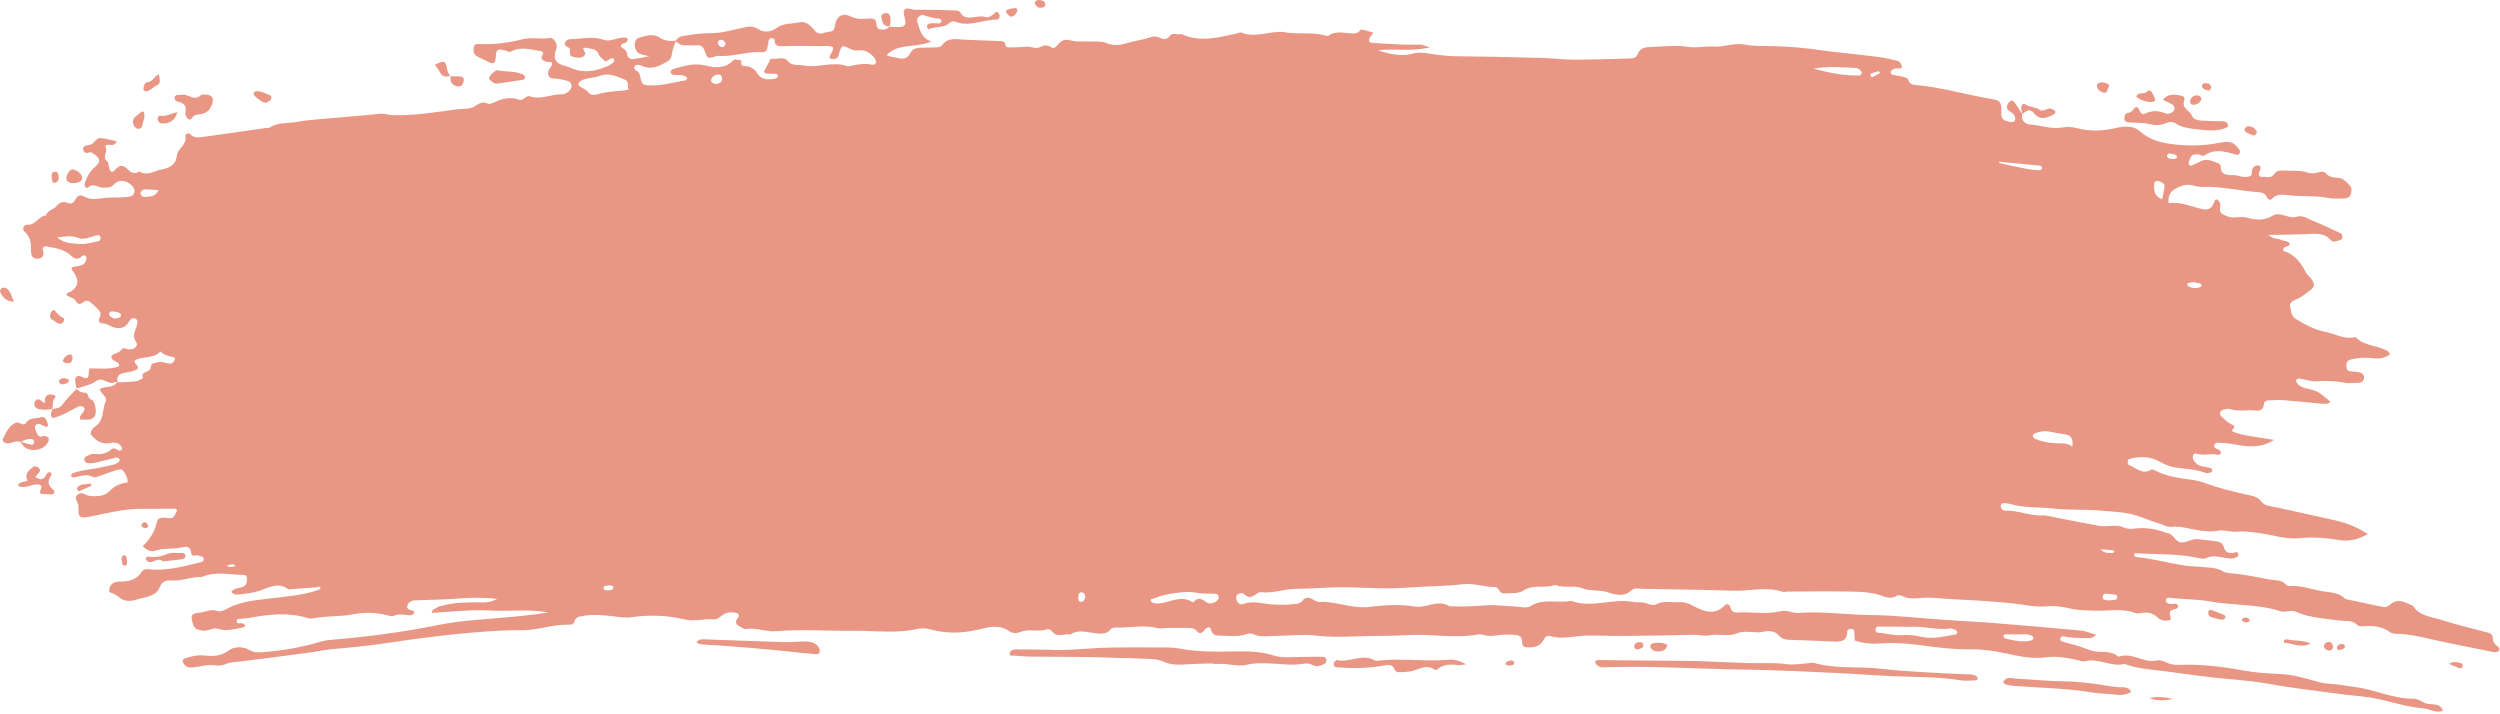 <?xml version="1.0" encoding="UTF-8" standalone="no"?><svg xmlns="http://www.w3.org/2000/svg" xmlns:xlink="http://www.w3.org/1999/xlink" fill="#e99685" height="142.8" preserveAspectRatio="xMidYMid meet" version="1" viewBox="-0.0 -0.0 500.1 142.8" width="500.1" zoomAndPan="magnify"><g><g id="change1_1"><path d="M178.03,5.33s-.05,.04-.08,.07c0,0,0,0,0,0l.08-.07Z"/><path d="M499.75,129.39c-.56-.42-1.08-.79-1.07-1.6,.01-.62-.28-1.06-.93-1.23-3.16-.84-6.36-1.57-9.46-2.58-1.97-.64-4.31-.71-5.59-2.79-1.43-.57-2.82-1.62-4.4-.38-.45,.35-.93,.74-1.52,.62-2.55-.51-5.09-1.07-7.63-1.61-1.26-1.36-3-1.27-4.63-1.56-2.11-.37-4.14-1.15-6.33-1.03-.31,.02-.74-.1-.94-.32-.88-.97-2.06-.78-3.16-.97-2.67-.46-5.32-1.12-8.04-1.27-.44-.02-.92-.12-1.29-.34-1.43-.89-3.05-.77-4.61-.94-.9-.1-1.81-.08-2.71-.2-3.34-.45-6.58-1.41-9.94-1.74-.29-.03-.71-.1-.5-.79,3.99,.27,8.04,.05,12.05,.82,.77,.15,1.73,.44,2.34,.14,1.23-.61,2.32-.23,3.48-.06,.89,.13,1.8,.36,2.64-.15,.15-.09,.28-.37,.26-.55-.02-.16-.29-.46-.38-.43-1.23,.36-2.22,.34-2.62-1.18-.16-.59-.73-.86-1.31-.95-1.23-.18-2.47-.27-3.7-.44-1.18-.17-2.15,.64-3.3,.65-1.35,0-1.57-1.6-2.73-1.84-.22-.05-.45-.09-.66-.17-1.93-.72-3.92-1.02-5.97-.77-.8,.1-1.57,.12-2.33-.24-.85-.41-1.76-.32-2.67-.27-.79,.05-1.59,.07-2.36-.06-2.56-.45-5.1-.97-7.65-1.46-1.22-.23-2.46-.63-3.68-.59-2.52,.09-4.85-1.1-7.36-.95-.19,.01-.43-.16-.58-.32-.14-.15-.26-.38-.26-.58,0-.37,.22-.64,.63-.61,.45,.03,.91,.05,1.34,.18,2.74,.8,5.58,.58,8.37,.88,3.36,.37,6.79,.15,10.16,.47,2.22,.21,4.46,.25,6.67,.95,1.5,.47,2.93,1.13,4.45,1.56,.87,.25,1.67,.81,2.6,.7,1.51-.19,2.92,.25,4.36,.51,1.57,.28,3.17,.56,4.72,.28,1.4-.26,2.71,.31,4,.18,1.51-.15,2.91,.09,4.37,.27,2.69,.33,5.3,1.31,8.05,1.03,2.7-.28,5.36-.07,8.02,.38,1.96,.33,3.79-.14,5.72-1.19-2.26-1.5-4.48-2.29-6.8-2.82-3.87-.87-7.74-1.72-11.61-2.56-1-.22-2.25-.26-2.81-1.04-.87-1.22-2.13-1.27-3.28-1.53-2.65-.61-5.29-1.24-7.84-2.19-.95-.35-1.96-.6-2.96-.74-2.57-.34-5.12-.67-7.44-1.95-.17-.09-.47-.16-.61-.07-1.75,1.11-2.97-.37-4.38-.89-.34-.13-.37-.5-.29-.86,.06-.27,.19-.37,.46-.43,2.05-.52,4.08-.47,5.92,.59,1.11,.63,2.27,1.07,3.49,1.22,1.91,.24,3.84,.29,5.66,1.02,.28,.11,.67,.01,1-.07,.16-.04,.39-.28,.38-.4-.02-.18-.2-.45-.36-.5-.54-.16-1.1-.22-1.65-.33-.83-.16-1.44-.67-1.84-1.38-.13-.24-.06-.64,.04-.93,.05-.14,.41-.32,.54-.27,1.43,.55,2.93-.13,4.36,.26,.17,.05,.47-.09,.58-.24,.08-.12,0-.44-.11-.57-.35-.41-1.31-.39-1.2-1,.17-.89,1.07-.56,1.7-.55,.9,.01,1.78,.18,2.68,.34,2.49,.44,5.01,.7,7.62-.96-1.74-.27-3.17-.49-4.6-.72-.67-.11-1.34-.23-2-.39-.55-.13-1.09-.3-1.61-.52-.78-.32,1.02-.96-.19-1.42-.81-.31-1.47-1.02-2.15-1.62-.2-.18-.36-.63-.28-.85,.1-.25,.47-.48,.77-.56,.42-.11,.93-.21,1.32-.07,1.66,.55,3.35,.07,5.02,.27,.84,.1,1.59-.15,1.66-1.23,.03-.56,.45-.77,.93-.79,1.02-.05,2.04-.12,3.05-.05,2.26,.17,4.51,.44,6.77,.63,.87,.07,1.78,.35,2.6-.27-2.48-2.14-2.48-2.16-5.04-2.76-.71-.16-1.27-.47-1.69-1.02-.12-.16-.21-.46-.14-.62,.07-.15,.37-.3,.55-.28,1.22,.09,2.34,.66,3.64,.55,1.79-.14,3.58-.08,5.38,.26,.98,.19,2.03,.06,3.05,.02,.5-.02,.85-.4,.94-.85,.12-.66-.33-1.08-.9-1.22-.65-.16-1.35-.12-2.01-.24-.33-.06-.53-.32-.58-.71-.16-1.26,.17-1.53,1.54-1.78,1.36-.26,2.7-.22,4.05-.08,1.15,.12,2.18-.09,3.1-.81-.17-.25-.24-.49-.4-.59-2.01-1.24-4.67-.97-6.44-2.79-.06-.06-.23-.05-.33-.03-2.13,.48-3.95-.75-5.93-1.12-2.03-.38-3.91-1.4-5.71-2.51-1.1-.67-.96-1.76-1.2-2.66-.16-.61,.71-1.09,1.35-1.33,.87-.32,1.53-.93,2.26-1.46,1.34-.97,1.51-1.37,.69-2.53-.32-.46-.84-.8-1.09-1.29-.99-1.94-2.18-3.61-4.39-4.32-.25-.08-.24-.63,.15-.79,.41-.17,.89-.19,1.01-.74-.46-.59-1.23-.45-1.82-.75-.64-.31-1.51-.07-2.47-.96,2.91-.06,5.36-.07,7.8-.17,1.68-.07,3.34-.33,4.65,1.18,.52,.6,1.27,.17,1.91,0,.18-.05,.45-.29,.45-.43-.01-.3-.09-.78-.3-.88-1.93-.92-3.87-1.84-5.86-2.63-.97-.38-1.78-1.13-3.13-.67-.91,.31-2.14-.36-3.24-.51-.43-.06-.98-.05-1.32,.18-1.66,1.1-3.35,.99-5.18,.48-.84-.23-1.8-.1-2.7-.04-.73,.05-1.32-.22-1.94-.5-.57-.26-.92-.61-.84-1.28,.04-.34,.12-.7,.04-1.01-.08-.29-.3-.62-.55-.76-.44-.24-.54,.21-.65,.5q-.62,1.72-2.2,1.41c-2.29-.46-4.45-1.6-6.91-1.22-.16-1.29,.26-2.22,1.16-2.77,1.06-.65,2.28-1.13,3.53-.81,.78,.2,1.54,.34,2.33,.32,3.72-.1,7.35,.81,11.03,1.07,.76,.06,1.28,.26,1.6,.97,.21,.44,.64,.74,1.05,.3,.92-.98,2.1-.82,3.18-.68,2.7,.34,5.43,0,8.12,.56,.98,.21,2.03,.1,3.05,.09,.58,0,1.14-.18,1.37-.8,.25-.67,.25-1.38-.28-1.9-.63-.63-1.22-1.38-2.23-1.43-.92-.04-1.8-.11-2.46-.9-.31-.37-.79-.38-1.25-.24-.77,.24-1.59,.36-2.35,.11-1.55-.52-3.14-.33-4.71-.41-.83-.04-1.55-.05-2.08,.75-.44,.66-1.17,.61-1.85,.52-.41-.06-.98,.13-1.16-.4-.08-.26,.11-.63,.23-.93,.12-.32,.24-.68-.1-.87-.44-.24-.89-.05-1.23,.28-.15,.14-.22,.38-.27,.58-.11,.41,.14,.98-.4,1.18-.4,.15-.88,.21-1.31,.16-.67-.07-1.34-.38-2-.37-1.36,.03-2.55,0-2.57-1.82,0-.18-.21-.45-.39-.51-1.15-.4-2.28-1.09-3.56-.46-.6,.3-1.19,.62-1.81,.88-.16,.06-.48-.03-.58-.16-.1-.13-.05-.42,0-.61,.41-1.32,.67-1.52,1.88-1.47,.43,.02,.82,.52,1.28,.2,1.91-1.33,3.89-.81,5.87-.25,.44,.13,.91,.33,1.13-.2,.2-.47-.21-.84-.48-1.19-.6-.79-1.39-1.13-2.37-1.03-.56,.06-1.13,.14-1.68,.24-3.12,.59-6.21,.57-9.37,.14-2.35-.32-4.42-1.03-6.13-2.56-.88-.79-1.8-.88-2.79-.89-.78-.01-1.57,.19-2.34,.36-2.47,.53-4.92,.61-7.39-.06-.97-.27-2-.29-3.03-.12-2.15,.37-4.21-.47-6.34-.6-.96-.06-1.87-.78-1.6-2.09,.01,.01,.07,.07,.07,.07,0-.04-.02-.07-.03-.11,0,0-.02,.01-.03,.02-.53-.81-1.02-1.65-1.62-2.41-.36-.46-.86-.19-1.13,.19-.52,.73-.42,1.33,.49,1.85,.45,.25,.65,.51,.8,.94,.23,.67-.1,1.13-.79,1.03-1.54-.23-2.02-.54-1.94-2.11,.09-1.85-.24-2.21-1.95-2.49-5.11-.86-10.11-2.37-15.29-2.82-.79-.07-1.19-.33-1.41-1.13-.07-.27-.74-.43-1.16-.54-.65-.16-1.34-.21-1.99-.37-.15-.03-.34-.31-.34-.46,.01-.18,.21-.37,.34-.53,.07-.08,.18-.15,.28-.17,.22-.05,.44-.1,.66-.11,.4-.01,1.01,.25,.96-.43-.03-.38-.41-.95-.75-1.04-1.42-.37-2.87-.68-4.32-.86-3.93-.49-7.88-.83-11.8-1.39-2.8-.4-5.61-.62-8.43-.72-2.03-.08-4.11,.08-6.08-.31-2.19-.42-4.19,.54-6.33,.39-1.66-.12-3.38,.34-5.01,.07-2.62-.43-5.17-.05-7.76,.04-1.15,.04-1.95,.3-2.37,1.45-.28,.78-1.06,.81-1.72,.83-3.71,.11-7.42,.23-11.14,.23-2.02,0-4.05-.28-6.07-.34-5.65-.15-11.3-.29-16.96-.34-1.48-.01-2.92-.11-4.39-.32-1.56-.22-3.16-.63-4.72-.2-2.39,.66-4.58,.04-6.99-.66,3.4-.45,6.67,.32,10.42-.6-.96-.29-1.38-.51-1.8-.53-1.24-.05-2.49,.02-3.73-.03-2.03-.08-4.07-.21-6.1-.35-.57-.04-.68-.61-.28-1.18,.18-.25,.36-.5,.61-.84-.74-.22-1.38-.43-2.03-.59-.2-.05-.55-.02-.62,.1-.34,.55-.79,.62-1.41,.63-1.63,.02-3.34-.68-4.88,.45-.14,.1-.45,.02-.66-.04-2.77-.74-5.65-.15-8.44-.68-.43-.08-.89-.02-1.34,0-2.32,.15-4.62,1.08-6.97,.11-.26-.11-.65,.11-.97,.18-3.7,.8-7.41,1.83-11.13,.09-.75,.35-1.71-.53-2.39,.54-.4,.62-1.27,.53-1.88,.22-.78-.4-1.39-.27-2.19,0-1.05,.34-2.17,.5-3.26,.78-1.68,.43-3.4,1.12-5.27,.26-.87-.4-2-.24-3.02-.29-1.35-.07-2.77,.14-4.04-.21-1.24-.35-1.97,.02-2.63,.87-.39,.5-.8,.86-1.38,.45-.65-.46-1.46-.36-1.92-.09-1.05,.61-1.98-.06-2.96,.03-1.13,.1-2.26,.11-3.39,.14-.34,0-.72-.05-.78-.46-.16-.99-.94-.8-1.56-.83-2.48-.12-4.97-.16-7.45-.32-1.38-.09-2.69-.22-3.64,1.1-.36,.5-1,.49-1.56,.51-.91,.03-1.81,.02-2.72,.05-.82,.03-1.7,.23-2.06,.96-.65,1.32-1.54,1.41-2.79,1.05-.64-.18-1.34-.14-2.04-.53,2.36-2.46,5.83-1.38,8.97-2.71-2.24-.79-2.3-2.59-2.83-4.07-.21-.59,.68-1.44,1.26-1.23,1.07,.38,2.13,.67,3.27,.74,.13,0,.33,.32,.34,.49,0,.14-.22,.39-.37,.41-.77,.14-1.59-.26-2.32,.21-.14,.09-.26,.38-.23,.54,.03,.17,.33,.45,.4,.42,1.31-.6,2.94-.14,4.1-1.22,.37-.34,.75-.43,1.22-.24,2.84,1.1,5.54-.5,8.33-.44,.09,0,.2-.09,.28-.17,.26-.28,.26-.62,.11-.93-.14-.31-.41-.64-.75-.33-.61,.54-1.23,1.15-2.07,.9-.8-.24-1.5-.04-2.27,.05-.98,.12-2.06,.24-2.66-.95-.11-.22-.56-.39-.85-.4-2.36-.08-4.73-.16-7.09-.14-.67,0-1.27,.07-1.96-.14-1.19-.36-1.68,.15-1.33,1.38,.55,1.89,.28,2.34-1.95,2.21-.34-.02-.68-.03-1.01-.05-.47,.54-1.12,.6-1.75,.54-.94-.09-.78-.95-.95-1.55-.15-.55-.55-.65-1.03-.64-1.33,.02-2.64,.29-3.96-.38-1.69-.86-2.93-.12-3.21,1.77-.09,.63-.21,1.08-.87,1.22-.44,.09-.91,.11-1.33,.26-.86,.31-1.4,.13-2.01-.64-.68-.88-1.67-1.75-2.88-1.47-1.52,.35-3.19,.1-4.56,1.11-1.21,.89-2.57,.99-3.82,.19-1.1-.7-2.06-.4-3.2-.17-2.04,.42-4,1.07-6.19,1.04-1.85-.02-3.81,.29-5.7,.6-.6,.1-.95,.49-1.29,.92-1.14,.11-2.25,.02-3.24-.64-1.43-.94-2.84-.28-4.24,.07-.19,.05-.37,.26-.48,.44-.5,.81-.16,2.29,.69,2.69,.58,.28,1.26,.34,1.99,.53-1.08,.21-2.07,.44-3.08,.57-.57,.07-1.13-.08-1.33-.75-.1-.32-.1-.71-.29-.95-.27-.34-.96-.56-.98-.85-.03-.65,.83-.53,1.17-.92,.12-.14,.24-.41,.19-.55-.06-.15-.33-.29-.51-.29-.45,0-.92,.03-1.35,.14-.99,.27-2.01,.66-3,.31-1.9-.67-3.79-.31-5.69-.15-.75,.06-1.73-.16-2.03,.82-.21,.69,.8,.67,.98,1.17,.11,.29,0,.66,.06,.98,.03,.19,.16,.49,.3,.52,.76,.18,1.55,.46,2.31,.04,.31-.17,.5-.51,.37-.85-.17-.45-.84-1.14,.36-.88,.91,.19,2.06,.1,2.45,1.39,.12,.38,.63,.63,.91,.98,.42,.53,.76,.17,1.12-.06,.29-.18,.68-.44,.9-.13,.39,.52-.16,.78-.49,1.03-.26,.2-.56,.37-.87,.49-2.37,.95-4.68,1.44-7.21,.27-.88-.41-2.04-.45-2.74-1.16-.8-.8-.42-1.89-.1-2.87,.03-.1,.03-.22,.03-.34,0-.76-.75-1.73-1.43-1.61-1.79,.31-3.59-.2-5.39,.26-2.94,.74-5.95,1.12-9,.95-.62-.04-.78,.44-.81,.86-.05,.68,.04,1.34,.83,1.68,.82,.35,1.6,.81,2.42,1.18,.76,.34,1.12,.02,1.16-.97,.06-1.66,.34-1.89,1.96-1.43,.42,.12,.71,.41,1.22,.14,1.93-1.03,3.9-.31,5.85-.04,.45,.06,.55,.44,.35,.75-.62,1,.28,1.12,.81,1.39,.26,.13,.78-.1,.94,.07,.38,.41,.02,.77-.25,1.16-.73,1.06-.41,2.09,.71,2.11,1.05,.02,2.01,.23,2.97,.56,.68,.24,.83,1.12,.36,1.68-.46,.56-1.03,.93-1.74,.92-2.12-.02-4.16,1.15-6.35,.4-.77-.27-1.28,1-2.16,.68-1.87-.69-3.55-.16-5.23,.65-.29,.14-.72,.27-.98,.15-1.05-.47-1.69-.14-2.63,.51-.9,.62-2.36,.45-3.58,.62-4.25,.57-8.48,1.26-12.8,1.17-.91-.02-1.71-.38-2.65-.28-3.59,.39-7.19,.64-10.79,.97-1.92,.18-3.85,.3-5.73,.65-1.83,.34-3.8,.02-5.47,1.13-.17,.11-.44,.05-.67,.08-4.25,.6-8.5,1.19-12.75,1.81-.93,.14-1.74,.2-2.5-.56-.32-.32-1.06-.04-.96,.45,.34,1.74-1.59,2.38-1.73,3.9-.16,1.75-1.47,2.44-3.01,2.7-1.47,.25-2.87,1.41-4.45,.41-.93,.57-1.62,.34-2.36-.45-.76-.8-1.57-1.01-2.49,.11-.64,.78-1.11,.44-1.27-.75-.04-.31-.09-.75-.29-.9-1.23-.87,.31-2.12-.46-3.01,.48-.74,1.3-.01,1.85-.42,.17-.12,.27-.33,.51-.62-1.14-.23-2.21-.56-3.29-.64-.87-.07-1.16,1.02-1.91,1.29-.21,.08-.44,.1-.66,.14-.46,.09-.97,.25-.9,.79,.09,.69,.6,.89,1.25,.66,.39-.14,.63,.11,.9,.29,1.33,.88,1.44,1.57,.25,2.58-1.08,.91-1.67,2.06-2.09,3.35-.15,.45,.38,1.08,.64,.82,1.09-1.09,2.12,.08,3.18,0,.75-.06,1.31,.11,2.02-.65,1.18-1.26,3.06-.75,3.98,.75,.36,.6,.05,1.47-.63,1.64-.43,.11-.89,.16-1.33,.18-1.58,.07-3.19-.03-4.74,.23-1.18,.2-2.24,.19-3.25-.39-.78-.45-1.32-.15-1.67,.52-.36,.69-.76,1.12-1.58,.78-.84-.35-1.6-.16-2.14,.52-.64,.8-1.88,.89-2.23,1.98-1.47,.1-2.02,1.94-3.67,1.85-.84-.04-1.17,.86-.57,1.41,.92,.85,1.24,1.84,1.24,3.02,0,.45-.01,.91,.06,1.35,.1,.61,.45,1,1.14,1.01,.82,.02,1.27-.33,1.32-1.13,.03-.41-.43-.87,.06-1.23,.42-.32,.85,.02,1.28,.07,1.6,.19,3.09,.66,4.29,1.79,.7,.66,1.35,.69,2.07,0,.28-.27,.72-.15,.85,.15,.11,.25,0,.65-.14,.93-.41,.85-1.23,.84-2.03,.97-.91,.15-.95,.36-.45,1.04,1.22,1.66,1.12,2.84-.35,3.92-.33,.24-.87,.2-1.01,.73,.58,.53,1.49,.54,1.93,1.28,.81,1.37,1.52-.32,2.29-.09,.21,.07,.44,.15,.6,.29,.59,.52,1.19,1.04,1.72,1.63,.3,.33,.42,.8,.17,1.26-.42,.8-.22,1.33,.71,1.37,.73,.03,1.25,.47,1.88,.69,1.28,.44,2.44,.31,3.19-1.04,.15-.27,.41-.49,.66-.68,.29-.22,1.06,.17,1.05,.52-.01,.34-.01,.69-.12,1.01-.36,1.07-.97,1.96-.1,3.24,.53,.78-.59,1.66-1.71,1.39-.43-.1-.93-.4-1.23,.06-.42,.64-1.11,.71-1.7,1.03-.54,.3-.45,.8,.25,1.23,.45,.27,1.11,.32,.93,1.1-1.93,.73-3.97,.38-5.92,.42-.05,.38-.1,.6-.11,.82-.06,1.09-.2,1.25-1.03,1.05-.21-.05-.4-.22-.61-.28-.67-.19-1.08,.06-1.08,.74,0,.54,.15,1.07,.25,1.61,.19,0,.38,0,.55-.06,1.12-.41,2.4-.61,3.31-1.3,1.42-1.07,2.45,.8,3.71,.22,.15-.07,.35-.06,.53-.06-.75,1.36-2.47,.65-3.46,1.46,.32,.92,1.58,1.53,1.21,2.36-.74,1.68-.26,3.87-2.14,5.09-.42,.27-.89,.73-.85,1.55,.97,1.2,2.15,2.1,3.96,1.72,.81-.17,1.6-.06,2.14,.67,.12,.16,.21,.43,.15,.58-.06,.15-.37,.32-.51,.28-.53-.14-1.1-.71-1.57-.29-1.09,.99-2.3,1.08-3.66,.94-.41-.04-.85,.28-1.27,.43-.35,.12-.57,.37-.54,.73,.05,.57,.53,.72,.98,.72,.56,0,1.13-.08,1.67-.21,1.21-.28,2.4-.62,3.6-.91,.33-.08,.7,0,.8,.37,.12,.42-.25,.58-.54,.74-.2,.11-.4,.24-.62,.29-1.65,.34-3.3,.74-4.97,.96-1.14,.14-2.22,.4-3.29,.79-.15,.06-.22,.34-.33,.51,.18,.11,.38,.33,.54,.3,1.31-.21,2.57-.82,3.94-.08,.3,.16,.87-.08,1.29-.22,.97-.32,1.91-.71,2.88-1.02,1.62-.53,1.71-.49,2.53,1.2,.14,.28,.14,.62,.24,1.08-1.41,.22-2.6,.63-3.6,1.72-1.04,1.13-2.67,1.15-4.12,1-.72-.08-1.4-.88-2.2-.34-1.16,.78,.1,1.6,.04,2.41-.03,.45,0,.91,.04,1.36,.05,.74,.57,.9,1.18,.87,.45-.02,.9-.09,1.34-.19,3.4-.72,6.78-1.57,10.3-1.52,2.14,.03,4.27-.02,6.41-.03,.1,0,.23,.04,.3,.11,.08,.07,.1,.2,.14,.31-.72,1.51-.73,1.59-2.09,1.42-.9-.11-1.77-.04-1.94,.84-.39,1.95-1.43,3.48-2.82,4.82,.79,.82,1.67,1.21,2.53,.9,1.65-.6,3.38-.23,5.04-.61,.98-.22,2.01-.47,2.15,1.18,.06,.74,.96,.23,1.45,.42,.4,.16,.99,.13,1.03,.68,.04,.56-.48,.62-.93,.73-3.37,.81-6.71,1.74-10.25,1.3-.38-.05-1.01,.17-1.19,.47-1.01,1.63-2.51,2.02-4.28,2.02-1.28,0-2.31,.42-2.27,2.06,.59,.29,1.3,.47,1.78,.91,1.15,1.04,2.37,1.06,3.73,.61,.64-.21,1.31-.3,1.96-.48,1.12-.32,2.21-.82,2.63-1.95,.46-1.23,1.37-1.47,2.41-1.38,2.07,.18,3.99-.82,6.04-.69,2.74-1.22,5.59-.41,8.4-.42,.58,0,.63,.5,.61,.98-.03,.59-.13,1.11-.75,1.39-.78,.34-1.8,.18-2.37,1.02,.47,.62,1.06,.59,1.58,.52,1.34-.18,2.72-.28,3.98-.7,1.95-.65,3.8-1.88,5.86-.33,1.81-.13,3.61-.27,5.42-.38,.34-.02,.82-.49,1.03,.33-3.08,1.22-6.35,1.42-9.57,1.82-3.02,.38-6.07,.55-8.86,1.96-.69,.35-1.45,.88-2.24,.61-1.3-.46-2.44,.23-3.65,.35-1.52,.15-1.72,.57-1.31,1.98,.35,1.22,.65,1.31,1.84,1.58,1.18,.27,2.15-.71,3.32-.33,1.68,.55,3.34,0,4.99-.29,.16-.03,.28-.27,.43-.42-.17-.13-.32-.31-.51-.38-.45-.16-1.29,.29-1.24-.58,.03-.46,.75-.33,1.19-.38,.45-.05,.91-.07,1.35-.15,3.92-.74,7.83-1.16,11.74,.05,.31,.1,.69,.11,1.01,.04,2.67-.54,5.4-.29,8.09-.82,2.2-.43,4.49-.38,6.72,.2,.42,.11,.95,.28,1.29,.13,1.12-.49,2.21-.2,3.32-.12,.26,.02,.7-.22,.79-.44,.16-.4-.26-.5-.57-.58-.44-.11-.92-.21-.81-.83,.08-.47,.42-.8,.85-.99,.2-.09,.43-.14,.65-.15,2.93-.12,5.88-.13,8.8-.37,2.45-.2,4.86-.19,7.72,.06-1.68,.96-3.07,.7-4.41,.71-2.16,.03-4.31,.02-6.41,.63-.43,.12-.93,.16-1.26,.41-.34,.26-.96,.31-1.05,1.06,3.94-.19,7.78-.68,11.57-.47,3.92,.22,7.85-.33,11.76,.38-2.33,.41-4.67,.63-7.01,.87-4.95,.5-9.97,.64-14.82,1.62-6.89,1.38-13.81,2.34-20.81,2.92-1.01,.08-2.05,.19-3.01,.47-3.68,1.09-7.42,1.78-11.25,2.06-1.05,.08-1.92,.15-2.89-.41-1.36-.78-3.04-.75-4.19,.12-1.65,1.25-3.47,1.12-5.16,.96-1.35-.13-2.42,.26-3.58,.6-.55,.16-.52,.62-.21,1.06,.34,.48,.72,.77,1.38,.76,1.59-.03,3.11-.7,4.72-.45,.91,.14,1.77,0,2.65-.36,.71-.29,1.54-.27,2.32-.37,4.71-.61,9.43-1.18,14.14-1.82,1.56-.21,3.1-.57,4.68-.7,3.49-.29,6.98-.64,10.44-1.16,7.5-1.12,15-2.08,22.57-2.5,1.69-.1,3.39-.1,5.08-.11,3.06-.03,5.98-1.22,9.06-1.1,.41,.02,.94-.06,1.1-.61,.28-.95,1.05-1.04,1.86-1.17,1.81-.3,3.61-.14,5.42,.04,1.34,.14,2.72,.43,4.03,.25,3.64-.5,7.22-.43,10.79,.45,1.91,.47,3.81-.2,5.71-.03,.91,.08,1.39-.59,2.05-1.01,.68-.43,1.51-.47,2.31-.33,.71,.13,.98,.5,.47,1.15-.56,.72-.31,1.24,.42,1.61,.4,.21,.86,.57,1.23,.51,2.06-.34,3.99,.61,6.03,.44,5.19-.43,10.39-.02,15.59-.08,4.17-.05,8.36,.58,12.52-.34,.88-.2,1.79-.21,2.69,.04,3.32,.93,6.61,.82,9.97-.01,1.93-.48,3.98-.98,5.9,.4,.63,.46,1.51,.45,2.3,.13,1.71-.7,3.57,.1,5.29-.53,.24-.09,.75,.08,.88,.3,1.02,1.54,2.5,.51,3.75,.75,1.42-.99,2.95-.52,4.46-.33,1.31,.16,2.67,.52,3.71-.81,.2-.26,.85-.25,1.29-.24,2.69,.02,5.39-.58,8.08,.12,.52,.14,1.12-.03,1.68-.04,1.36-.02,2.71-.05,4.07-.02,.67,.01,1.43-.03,1.91,.53,.84,1,1.28,.3,1.83-.31,.33-.36,.97-.52,1.09,.04,.22,.98,.76,1.28,1.64,1.28,1.8,0,3.61,.33,5.39-.26,.4-.13,.95-.23,1.3-.07,1.53,.71,3.12,.42,4.69,.4,2.6-.03,5.24-.37,7.8-.08,2.6,.3,5.17,.27,7.75,.18,3.61-.12,7.23-.06,10.85-.27,4.68-.27,9.4,.73,14.1-.13,.32-.06,.69,0,1,.09,1.13,.35,2.22,.17,3.36,0,.89-.13,1.81-.03,2.71-.02,1.04,.01,1.75,.33,1.68,1.58-.03,.44,.27,.88,.81,.92,1.41,.11,2.75-.09,3.46-1.48,.32-.62,.75-.93,1.29-.77,2.49,.76,4.94-.05,7.4-.09,2.37-.03,4.74,.09,7.12,.07,4.72-.04,9.43-.09,14.15-.23,1.13-.03,2.2,.32,3.37,.09,1.76-.34,3.68,.33,5.38-.37,1.78-.73,3.56,.08,5.32-.33,1.11-.26,2.25-.17,3.12,.83,.46,.53,1.12,.75,1.83,.78,2.93,.11,5.87,.18,8.8,.35,1.63,.09,3.01,0,2.98-2.14,0-.09,.09-.22,.17-.25,.2-.08,.43-.17,.64-.15,.2,.03,.54,.17,.55,.3,.08,.65,.09,1.32,.12,2.06,1.66,.51,3.31,.7,5.03,.57,2.61-.19,5.19-.06,7.79,.3,3.46,.48,6.92,.92,10.46,.87,2.32-.03,4.71,.32,7.06,.83,2.61,.57,5.3,1.15,8.04,.76,2.04-.29,4.04,.11,6.02,.51,.54,.11,1.1,.41,1.64,.27,2.72-.68,5.24,1.21,7.95,.56,2.77,1.02,5.7,1.12,8.58,1.52,4.14,.57,8.29,1.15,12.45,1.51,2.71,.23,5.41,.49,8.08,.99,1.78,.33,3.58,.6,5.37,.84,4.36,.58,8.72,1.23,13.09,1.64,4.17,.4,8.07,2.06,12.23,2.39,1.3,.1,2.51,1.01,3.89,.47-.67-1.86-2.51-.98-3.7-1.59-.71-.36-1.39-.83-2.2-.82-4.13,.04-7.86-1.9-11.91-2.37-1.56-.18-3.09-.54-4.69-.59-1.22-.04-2.45-.4-3.64-.73-2.06-.59-4.1-1.14-6.26-1.24-2.48-.13-4.99-.25-7.43-.7-4.61-.85-8.51-1.3-13.1-1.14-.68,.02-1.33-.05-1.99-.32-.73-.29-1.59-.73-2.27-.57-2.65,.63-4.96-1.71-7.61-.75-.13,.05-.38-.22-.57-.34-.92-.53-1.94-.64-2.96-.62-1.16,.02-2.2-.26-3.27-.7-1.45-.59-3.02-.89-4.52-1.35-.32-.1-.6-.39-.37-.78,.09-.16,.37-.35,.5-.31,1.56,.4,3.15,.34,4.73,.37,.56,0,1.23,.13,1.89-.67-1.24-.33-2.18-.74-3.16-.83-5.75-.54-11.5-1.04-17.25-1.49-3.38-.27-6.78-.43-10.16-.66-4.85-.33-9.7-.91-14.56-.95-4.85-.04-9.67-.81-14.53-.41-.54,.04-1.12-.14-1.66-.28-.67-.17-1.3-.21-2-.04-2.8,.67-5.64,.04-8.46,.23-.81,.05-1.21-.34-1.42-1.11-.13-.51-.66-.75-1.04-.36-2.01,2.1-4.2,1.3-6.21,.22-.95-.51-1.84-.88-2.85-.82-1.56,.1-3.17-.38-4.69,.41-.49,.25-1.1,.18-1.65-.08-.96-.45-2.02-.21-2.99-.39-4.1-.76-8.23,1.31-12.31-.18-.1-.04-.23,0-.34,.02-2.62,.43-5.39-.59-7.93,1.03-.72,.46-1.99,.1-3,.06-2.01-.08-4.04-.41-6.02-.23-2.38,.21-4.73,.26-7.11,.18-2.31-1.48-4.59,.43-6.93,.05-3.03-.49-6.12-.3-9.16,.08-3.43,.42-6.62-1.17-10-1.01-.5,.02-1.02-.41-1.53-.63-.69-.3-1.32-.29-1.81,.38-.46,.62-1.12,.62-1.81,.7-1.47,.17-2.93,.15-4.41,.04-1.88-.14-3.76-.8-5.68-.06-.57,.22-1.1-.22-1.29-.82-.09-.28-.14-.75,.01-.92,.41-.45,1.1-.63,1.52-.21,.86,.87,1.57,.55,2.37-.02,.27-.19,.63-.44,.91-.41,2.41,.33,4.7-.65,7.01-.66,2.02-.01,4.02-.11,6.02-.23,5.42-.33,10.82,.42,16.26-.01,3.67-.29,7.4-.25,11.07-.68,2.31-.27,4.44,.59,6.68,.57,.23,0,.53,.38,.68,.65,.34,.61,.91,.66,1.45,.61,1.12-.11,2.47,.05,3.31-.52,2.06-1.4,4.42-.4,6.5-1.17,1.72,.73,3.61-.02,5.35,.66,1.65,.64,3.48,.24,5.17,.82,1.63,.56,3.28,.92,4.78-.46,.55-.51,1.29-.27,1.96-.25,2.7,.06,5.4,.09,8.1,.15,3.4,.07,6.79,.1,10.18,.23,3.35,.13,6.72-.91,10.04,.26,.19,.07,.44-.08,.67-.08,4.29-.01,8.57-.09,12.86,0,1.79,.04,3.6,.07,5.38,.58,1.22,.35,2.51,1.16,3.88,.19,.25-.18,.88,.06,1.28,.23,.98,.42,1.98,.42,3.01,.31,1.47-.16,2.93-.07,4.4,.05,2.7,.22,5.41,.28,8.1,.48,2.7,.19,5.41,.37,8.09,.75,1.57,.22,3.07,.52,4.7,.37,1.55-.15,3.2-.02,4.72,.36,1.8,.44,3.59,.45,5.39,.5,2.68,.07,5.41-.53,8.04,.49,.2,.08,.46,.08,.67,.04,1.36-.25,2.56-.31,3.72,.86,.46,.46,1.58,.85,2.56,.44,.2-.67-.73-1.62,.45-2.03,.41-.14,1.09-.17,1.05-.63-.07-.82-.82-.48-1.34-.51-.22-.01-.46-.02-.66-.11-.34-.15-.51-.47-.42-.81,.04-.16,.36-.37,.52-.35,2.75,.38,5.55,.25,8.28,.75,4.67,.86,9.52,.48,14.11,1.97,.5,.16,1.13,.09,1.67-.02,.59-.12,1.1-.02,1.64,.21,2.64,1.15,5.5,1.25,8.29,1.65,1.32,.19,2.71-.21,3.81,.96,.24,.25,.86,.21,1.3,.19,1.84-.11,3.61,.03,5.18,1.18,.34,.24,.85,.34,1.28,.34,3.09,.04,6.02,.91,9,1.54,3.1,.65,6.21,1.27,9.31,1.89,.44,.09,.89,.22,1.33,.23,.32,0,.74-.06,.92-.27,.12-.14,0-.72-.2-.86Zm-99.01-2.17c-.02-.06,.25-.31,.39-.31,.79-.02,1.57,0,2.36,0,1,0,2.03-.2,2.97,.27,.16,.08,.31,.35,.31,.53,0,.13-.22,.35-.38,.39-1.8,.47-3.55,.01-5.3-.38-.16-.04-.3-.32-.36-.52Zm-25.56-1.17c-.04-.35,.16-.71,.52-.71,2.12-.01,4.23,.03,6.33,.05,2.72-.19,5.37,.7,8.09,.34,.31-.04,.66,.13,.97,.26,.18,.08,.42,.27,.44,.44,.02,.15-.19,.47-.33,.49-2.31,.4-4.64,.99-6.99,.45-1.23-.29-2.45-.43-3.67-.32-1.71,.16-3.32-.41-4.99-.48-.14,0-.35-.32-.37-.51ZM20.11,47.64c0,.2-.15,.54-.27,.57-1.3,.25-2.64,.72-3.9,.59-1.39-.15-2.95,.01-4.53-1.28,1.55-.21,2.83-.5,4.19,.06,1.33,.54,2.61-.32,3.92-.53,.35-.06,.62,.22,.61,.6Zm4.09,15.44c-.04,.69-.81,.47-1.31,.69-.26-.14-.57-.26-.81-.46-.15-.12-.28-.38-.26-.56,.02-.16,.24-.4,.39-.43,.32-.05,.66,0,.98,.06,.43,.09,1.04,.25,1.02,.7Zm7.52-25.04c-.67,1.35-1.65,1.23-2.5,1.35-.45,.06-.88-.01-1.08-.54-.18-.47,.33-1,1.04-.98,.78,.02,1.56,.1,2.55,.17Zm3.22,33.96c-.17,.27-.38,.66-.63,.71-.89,.17-1.7-.52-2.65-.26-.64,.18-1.5,.11-1.5,1.01,0,1.15-2.15,.65-1.57,2.18,.01,.04-.92,.57-1.44,.63-1.21,.15-2.43,.16-3.64,.22-.14-.98,.07-1.71,1.25-1.88,.78-.11,1.56-.28,2.3-.54,.76-.27,.65-.75,.12-1.23-.25-.24-.39-.66-.06-.83,1.57-.8,3.62-.22,4.97-1.7,.74,.72,1.67,.96,2.64,1.14,.26,.05,.35,.33,.2,.56Zm12.19,41.15c-.6,.37-1.21,.35-1.82,.02,.6-.18,1.21-.52,1.82-.02Zm73.59,4.44c0-.14,.21-.35,.37-.39,.3-.08,.63-.08,.9-.1,.32,.08,.73,.02,.68,.46-.04,.36-.38,.48-.71,.51-.32,.03-.65,.06-.95-.01-.14-.03-.3-.31-.3-.46Zm4.98-99.63c-2.05,.35-4.18,.26-6.18,.91-.63,.2-1.45,.15-1.88-.43-.51-.68-1.34-.8-1.88-1.37-.06-.07-.04-.22-.05-.34,.34-.66,1-.84,1.63-.99,.87-.21,1.81-.23,2.63-.55,1.89-.73,3.51,.13,5.13,.79,.65,.27,.46,1.18,.61,1.97Zm16.58-2.04c.2-.68,.82-1.01,1.5-1.01,.53,0,.68,.49,.67,.94-.01,.61-.65,.99-1.44,.92-.44-.12-.88-.35-.74-.85Zm2.82-7c-.02,.17-.25,.32-.39,.47-.63,.1-1.17-.34-1.09-.94,.02-.17,.22-.41,.38-.45,.6-.16,1.17,.32,1.1,.92Zm30.11,3.55c-.05,.58-.67,.52-1.06,.43-1.14-.25-2.25-.04-3.36,.15-.45,.07-.96,.33-1.33,.19-2.88-1.07-5.79,.44-8.68-.14-1.14-.23-2.32,.22-3.32-1-.73-.89-2.16-.13-3.26-.35-.47,.85-.94,1.7-1.38,2.56-.02,.05,.27,.37,.44,.39,.67,.06,1.35,.02,2.02,.08,.14,.01,.38,.29,.36,.39-.04,.19-.22,.47-.38,.5-1.48,.32-2.95,.45-3.86-1.13-.37-.64-.92-.93-1.56-1.2-.6-.25-1.93,.3-1.49-1.23-.55-.05-1.37-.35-1.59-.11-1.65,1.82-3.8,1.57-5.69,1.1-2.39-.6-4.44,.19-6.59,.77-.14,.04-.29,.34-.3,.53,0,.18,.15,.48,.29,.51,.86,.22,1.8-.1,2.64,.37,.24,.13,.38,.23,.29,.51-.03,.09-.08,.24-.15,.25-2.65,.45-5.25,1.27-7.98,1.01-.49-.05-.83-.31-.97-.8-.15-.54-.25-1.09-.44-1.61-.2-.54-1.48-.64-.85-1.44,.43-.53,1.26-.05,1.9,.16,1.82,.61,3.3-.32,4.75-1.17,.34-.2,.64-.7,.69-1.09,.13-1,.43-1.93,.85-2.84,.5,.45,1.02,.82,1.76,.79,.79-.03,1.58,.07,2.36,0,.97-.08,1.39,.36,1.69,1.24,.49,1.42,.56,1.41,1.83,1.1,.22-.05,.43-.24,.63-.22,2.83,.28,5.54-.81,8.36-.74,1.57,.04,1.57-.05,1.87-1.9,.02-.11,0-.23,.03-.34,.11-.33,.33-.6,.7-.57,.19,.02,.51,.22,.51,.34,.04,1.2,.66,1.33,1.74,1.28,2.58-.11,5.17-.03,7.75-.03,.34,0,.68-.04,1.02-.01,1.45,.1,1.5,.23,.68,1.74-.16,.29-.36,.65,.09,.82,.28,.1,.65,.05,.95-.03,.19-.05,.4-.25,.49-.43,.14-.3,.16-.65,.28-.96,.52-1.32,.56-1.37,2.09-.58,.66,.34,1.28,.4,1.95,.31,1.15-.15,1.94,.53,2.69,1.2,.3,.27,.56,.79,.53,1.17Zm41.83,107.18c-.14,.41-.37,.76-.93,.77-.6-.29-.41-.86-.38-1.35,.02-.34,.23-.58,.61-.59,.5,0,.88,.62,.7,1.17Zm26.75,0c-.09,.66-1.6,1.42-2.35,.88-.91-.66-1.68-1.19-2.63-.15-.06,.06-.25,.09-.32,.05-1.98-1.27-3.88-.24-5.81,.16-.77,.16-1.56,.27-2.3-.12-.07-.04-.12-.16-.15-.25-.03-.11-.04-.32-.01-.33,1.17-.36,2.33-.83,3.53-1.04,1.88-.32,3.77-.63,5.72-.25,1.2,.23,2.46,.09,3.69,.18,.32,.02,.63,.26,.63,.86ZM372.41,14.67c-.02,.16-.24,.41-.38,.42-2.9,.09-5.71-.4-9.24-1.37,3.37-.55,5.97-.21,8.56-.12,.29,.01,.59,.29,.84,.51,.14,.13,.25,.39,.23,.57Zm3.52,.06c-.47,.26-.96,.48-1.4,.7-.15-.07-.32-.1-.32-.15-.03-.18-.05-.51,.02-.54,.49-.21,1-.36,1.51-.5,.06-.02,.21,.1,.25,.19,.03,.08,0,.27-.05,.3Zm61.6,42.02s.15-.15,.24-.17c.32-.06,.64-.08,1.07-.14,.43,.1,.96,.21,1.48,.35,.04,.01,.07,.18,.07,.27,0,.09-.04,.23-.11,.27-.83,.48-1.68,.34-2.49-.03-.14-.07-.2-.35-.26-.55Zm-4.06-25.63c.01-.15,.26-.41,.4-.41,.43,.01,.87,.09,1.28,.23,.17,.06,.32,.32,.36,.51,.02,.08-.26,.28-.43,.33-.21,.06-.44,0-.64,0-.24-.05-.5-.03-.67-.15-.16-.1-.31-.35-.3-.51Zm-2,5.07c.56-.05,1.6,.57,1.55,.99-.11,.86-.31,1.71-.49,2.67-1.36-.49-1.68-1.47-1.61-2.64,.02-.38-.13-.95,.55-1.01Zm-24.24,50.44c.85-.32,1.72-.48,2.64-.3,1.09,.21,2.2,.37,3.3,.57,1.25,.22,1.56,1.05,1.38,2.45-1.01-.83-2.13-.62-3.22-.67-1.46-.07-2.9-.31-4.25-.9-.17-.07-.34-.29-.39-.48-.13-.45,.26-.55,.55-.66Zm-7.31-54.04c0-.08,.01-.15,.02-.23,2.75,.26,5.51,.5,8.26,.79,.13,.01,.33,.32,.32,.48,0,.15-.25,.39-.4,.4-2.15,.07-4.19-.63-6.28-.99-.65-.11-1.28-.29-1.93-.44Zm23.1,77.83c-.19,.07-.4,.23-.58,.2-.61-.09-1.3,.26-2.25-.75,1.16,.09,1.79,.12,2.41,.2,.15,.02,.28,.22,.42,.34Zm.54,9.04c0,.17-.16,.46-.29,.48-.53,.11-1.07,.13-1.51,.17-.31-.05-.53-.06-.74-.11-.4-.11-.45-.44-.38-.77,.04-.18,.24-.47,.36-.47,.75,.02,1.5,.1,2.25,.21,.13,.02,.3,.31,.31,.48Z"/><path d="M203.04,129.91c2.02-.02,4.04,.03,6.85,.06,2.37,.21,5.52-.09,8.68-.28,4.84-.29,9.7-.15,14.55-.17,.89,0,1.81,.03,2.68,.2,3.79,.71,7.62,.67,11.44,.59,2.58-.05,5.12,.02,7.6,.83,1.19,.38,2.41,.37,3.66,.32,2.03-.09,4.06-.08,6.09-.07,.31,0,.67,.16,.72,.59,.04,.36-.04,.66-.39,.83-.72,.35-1.42,.65-2.26,.27-.5-.23-1.12-.45-1.62-.35-2.38,.48-4.72,.06-7.09-.02-1.46-.05-2.93-.12-4.39,.24-2.02,.5-4.05-.31-6.08-.13-.44,.04-.9-.11-1.35-.1-1.57,.04-3.15,.07-4.72,.17-1.64,.11-3.15,.18-4.79-.58-1.36-.63-3.1-.47-4.67-.57-1.7-.11-3.4-.1-5.1-.15-1.58-.05-3.17-.13-4.75-.15-4.07-.04-8.13-.05-12.2-.1-1.01-.01-2.02-.15-3.04-.19-.41-.02-1,.23-.87-.52,.08-.49,.61-.7,1.04-.71Z"/><path d="M319.6,132.04c6,.04,11.99,.11,19.74,.19,2.2,.09,6.15,.24,10.1,.4,2.69,.11,5.39-.13,8.08,.24,1.21,.16,2.48-.08,3.72-.15,.56-.03,1.16-.24,1.66-.1,4.42,1.25,8.99,.63,13.46,1.17,2.8,.34,5.63,.5,8.45,.68,2.7,.17,5.41,.27,8.12,.4,.79,.04,1.6-.08,2.32,.32,.17,.1,.34,.31,.38,.51,.02,.11-.21,.39-.34,.39-1.02,.03-2.06,.16-3.05,0-4.78-.77-9.6-.63-14.41-.86-3.38-.16-6.76-.44-10.15-.59-6.2-.27-12.41-.61-18.62-.69-9.04-.12-18.07-.74-27.12-.49-.89,.02-1.83,.22-2.58-.49-.15-.14-.28-.4-.25-.58,.02-.15,.3-.36,.46-.36Z"/><path d="M444.94,25.72c-1.31,.38-2.59,.49-3.98,.3-2-.27-4.03-.21-5.83-1.37-.59-.38-1.29-.27-1.95,.02-1.07,.48-2.13,.39-3.29,.12-1.29-.3-2.68-.2-4.03-.31-.44-.04-.96-.16-.9-.76,.04-.41,.05-.96,.58-1.09,.45-.11,.88-.22,1.14-.63,.57-.89,1-.71,1.33,.17,.19,.49,.6,.81,1.04,.59,1.42-.72,2.79-.68,4.22-.04,.26,.12,.69,.02,.98-.11,.29-.13,.62-.4,.7-.68,.08-.27-.04-.78-.25-.92-.63-.42-1.35-.7-2.06-1.05,1.06-1.3,2.37-1.08,3.7-.82,.57,.11,.76,.51,.59,.97-.57,1.6,1.16,2.01,1.58,3.1,.26,.66,1.05,.85,1.72,.9,1.44,.1,2.89,.14,4.33,.14,.52,0,.92,.15,1.09,.58,.23,.6-.27,.73-.71,.86Z"/><path d="M267.44,132.04c2.5,.6,5.03-1.39,7.53,.06,.25,.15,.67,.07,1,.03,4.61-.47,9.24,.25,13.85-.15,1.04-.09,1.98,.12,3.52,.91-.92,.09-1.25,.18-1.57,.15-1.47-.13-2.92-.28-4.16,.8-.14,.13-.49,.24-.59,.16-1.68-1.28-3.18-.02-4.75,.28-.66,.12-1.34,.16-2.02,.18-.44,.01-1.03,.05-1.2-.41-.49-1.32-1.47-1.05-2.46-.88-3.1,.55-6.21,.54-9.34,.31-.16-.01-.37-.25-.43-.42-.12-.34,.03-.64,.33-.85,.09-.06,.2-.19,.28-.17Z"/><path d="M403.25,135.75c3.16,.17,6.31,.5,9.47,.54,2.39,.03,4.73,.28,7.09,.61,1.56,.22,3.1,.6,4.71,.59,.58,0,1.37-.01,1.82,.92-.9,.51-1.91,.7-2.87,.57-1.68-.22-3.4-.19-5.05-.47-4.68-.79-9.41-.86-14.12-1.22-.34-.03-.68-.03-1.02-.05-1.86-.09-2.81-.48-2.48-.98,.63-.94,1.6-.57,2.45-.52Z"/><path d="M141.48,127.92c4.98,.15,9.96,.37,14.94,.52,1.24,.04,2.48-.03,3.72-.1,.91-.05,1.83-.08,2.67,.3,.38,.17,.74,.51,.98,.86,.17,.25,.24,.66,.17,.97-.07,.35-.46,.41-.8,.38-.9-.08-1.8-.14-2.7-.24-6.74-.75-13.49-1.32-20.26-1.72-.3-.02-.59-.24-.91-.38,.61-.84,1.46-.61,2.19-.59Z"/><path d="M3.97,84.66c-.74-.33-1.25,.04-1.78,.54-.76,.72-1.15,1.65-1.6,2.55-.19,.38,.18,.82,.62,.91,1.01,.21,1.92-.66,2.93-.24,.55,1.04,1.35,1.63,2.61,1.59,1.22-.03,2.2-.42,2.83-1.49,.15-.26,.25-.69,.13-.92-.11-.22-.53-.36-.82-.38-.42-.03-.94,.33-1.24-.1-.31-.44-.55-.98-.64-1.51-.08-.47,.26-.87,.8-.81,.31,.03,.6,.28,.91,.4,.29,.11,.67,.41,.84-.05,.09-.25-.08-.62-.2-.91-.21-.53-.46-.96-1.22-.75-1.03,.28-2.25-.01-2.97,1.16-.27,.44-.79,.19-1.2,0Zm.25,3.73c.66-.4,1.38-.65,2.15-.55,.34,.04,.55,.38,.43,.75-.06,.17-.33,.42-.45,.39-.72-.16-1.42-.38-2.14-.59Z"/><path d="M10.46,81.84s0-.03,0-.05c.02,0,.03,0,.05,0,0,.02-.01,.03-.01,.05-.01,0-.03,0-.04,0h0Z"/><path d="M15.3,77.8s0,0-.01,.01c-.02-.02-.05-.03-.08-.05,.03,0,.05,0,.08,0,0,.02,0,.03,0,.05h0Z"/><path d="M18.23,79.92c.9,.28,1.25,2.9,.6,3.51-.23,.22-.55,.46-.85,.49-.66,.07-1.33,0-1.96,0-.16-.86,.45-1.14,.72-1.6,.18-.3,.26-.68-.04-.88-.25-.16-.7-.26-.95-.14-1.72,.81-3.32,1.9-5.2,2.34-.68-.62-.21-1.21-.06-1.8,.7-.18,1.43-.12,1.98-.88,.82-1.13,1.86-2.11,2.81-3.15,.49,.44,1.01,.76,1.72,.75,.83,0,.4,1.11,1.22,1.36Z"/><path d="M40.36,22.8c-.63,.15-1.41,0-1.84,.65-.3,.46-.57,.67-1.01,.21-.32-.34-.52-.75-.41-1.22,.27-1.18-.22-1.85-1.6-2.14-.37-.08-.57-.36-.57-.73,0-.4,.29-.56,.66-.57,.11,0,.23-.02,.34-.02,.23-.01,.45-.02,1.01-.04,.12,.04,.55,.14,.94,.32,.76,.34,1.48,.51,2.19-.13,.36-.33,.84-.23,1.29-.18,1.02,.1,1.37,.6,1.16,1.54-.27,1.22-.92,2.01-2.17,2.32Z"/><path d="M99.57,14.06c1.7,.37,3.51,.1,5.13,.87,.16,.08,.32,.34,.33,.53,0,.16-.18,.46-.32,.48-1.75,.28-3.51,.53-5.33,.79-.16-.03-.41,0-.58-.12-.36-.24-.75-.5-.96-.86-.09-.16,.17-.63,.39-.83,.4-.36,.96-.94,1.34-.86Z"/><path d="M5.48,96.09c-.69-1.4,.45-2.03,1.22-2.76,.14-.13,.65,.03,.92,.17,.31,.17,.48,.56,.3,.87-.22,.37-.59,.66-.89,.98,1.02,.8,1.79,.71,2.32-.57,.11-.26,.53-.43,.84-.23,.11,.07,.13,.47,.04,.6-.86,1.11-.58,1.97,.42,2.83,.46,.39,.22,.9-.35,.91-.55,0-1.11-.05-1.67-.07-1-.05-.59-.57-.4-1.09,.2-.58-.17-.82-.69-.84-1.31-.05-2.54,.98-3.94,.29,.27-1.01,1.35-.59,1.89-1.09Z"/><path d="M33.35,110.85c.97-.43,2.01-.15,3.02-.24,.33-.03,.65,.09,.71,.5,.06,.41-.23,.71-.53,.75-1.33,.19-2.67,.3-3.96,.43-.99-.81-1.75,.19-2.6,.17-.28,0-.67-.27-.78-.52-.15-.33,.15-.64,.51-.59,1.27,.18,2.47,.02,3.64-.5Z"/><path d="M405.11,20.86c.87,.65,2.01,.46,2.83,1.07,.91,.67,1.68-.65,2.56-.1,.27,.17,.68,.21,.65,.63-.01,.17-.21,.38-.38,.47-1.37,.7-2.71,1.22-3.94-.32-.8-1-1.56-.4-2.26,.2-.1-.4-.22-.8-.25-1.21-.03-.52,.4-1.02,.78-.74Z"/><path d="M14.7,36.63c-.93,.01-1.47-.38-1.42-1.02,.06-.87,.74-1.76,1.29-1.71,.86,.09,1.84,.93,1.86,1.61,.03,.7-.6,1.1-1.74,1.12Z"/><path d="M7.83,81.85c-.48-.09-.85-.38-.96-.83-.06-.27,.05-.69,.24-.89,.36-.38,.87-.27,1.2,.07,.94,.97,.6-.06,.68-.42,.15-.67,.62-.92,1.24-.86,.38,.04,1.16,.12,.74,.68-.54,.72-.35,1.47-.5,2.19-.87,.22-1.75,.21-2.63,.06Z"/><path d="M430.77,20.37c-1.2,.11-2.31-.21-3.3-.89-.07-.05-.07-.2-.1-.31,.16-.14,.29-.36,.48-.41,.51-.14,1.21-.03,1.53-.34,.66-.63,.92-.26,1.21,.26,.21,.38,.41,.78,.53,1.2,.04,.13-.21,.47-.35,.49Z"/><path d="M28.45,25.27c-.01,.2-.48,.51-.75,.52-.26,.01-.64-.23-.79-.47-.51-.79-.42-1.42,.2-1.98,.41-.37,.85-.71,1.29-1.05,.05-.04,.21,.06,.36,.11,.41,.99-.24,1.91-.31,2.87Z"/><path d="M31.17,17.18c-.3,.12-.53,.41-.82,.59-.46,.28-.91,.71-1.5,.37-.37-.21,0-1.66,.56-1.68,1.17-.04,1.45-1.24,2.36-1.58,.14,.93,.63,1.84-.6,2.31Z"/><path d="M444.21,123.94c-.62-.17-1.4-.32-2.12-.6-.21-.08-.36-.57-.35-.86,.01-.37,.36-.55,.72-.42,.84,.3,1.68,.62,2.5,.98,.14,.06,.25,.39,.21,.56-.03,.14-.29,.25-.47,.34-.09,.04-.22,0-.49,0Z"/><path d="M457.7,127.95c1.4,.28,2.87,.06,4.52,.79-2.07,1.04-3.66-.14-5.34-.16-.08-.84,.44-.71,.83-.63Z"/><path d="M88.1,14.61c-.32-.58-.74-1.11-1.11-1.67,1.91-.89,2.13-.83,2.44,.83,.1,.56,.31,1.02,.63,1.46-.74,.12-1.48,.26-1.96-.62Z"/><path d="M90.17,15.21l-.08,.08s-.02-.04-.03-.06c.04,0,.08-.01,.11-.02Z"/><path d="M53.24,20.56c-.21-.05-.56-.06-.81-.22-.55-.35-1.06-.76-1.55-1.19-.12-.11-.18-.42-.12-.58,.06-.15,.31-.29,.5-.32,.93-.11,1.69,.43,2.51,.71,.32,.11,.61,.33,.5,.69-.13,.44-.49,.71-1.04,.91Z"/><path d="M10.15,62.55c.07-.18,.28-.31,.42-.47,.11-.02,.27-.09,.31-.04,.55,.68,1.13,1.31,1.96,1.67,.03,.01-.09,.7-.3,.85-.85,.61-1.39-.3-2.03-.57-.58-.24-.58-.88-.36-1.44Z"/><path d="M32.33,24.7c-.39-.02-.77-.45-.8-.93-.02-.36,.25-.68,.6-.61,1.14,.25,2.06-.56,3.38-.7-.61,1.86-1.78,2.31-3.19,2.23Z"/><path d="M.02,58.35c-.06-.15,.06-.43,.18-.59,.23-.31,.55-.28,.88-.15,1.21,.47,1.09,1.87,1.78,2.72-1.57,.04-2.35-.8-2.84-1.98Z"/><path d="M330.16,129.43c-.16-.48,.27-.82,1.13-.83,.78-.01,1.57-.08,2.25,.45-.28,1.12-1.15,1.3-2.09,1.25-.55-.03-1.09-.23-1.3-.87Z"/><path d="M434.72,139.85c-1.49,.18-3.01,.51-4.75-.21q2.13-.48,4.75,.21Z"/><path d="M91.38,17.26c-1.05-.26-1.4-.97-1.22-1.98,.53,0,1.06-.02,1.59,0,.44,.02,.96,.04,1.02,.62,.03,.3-.07,.66-.22,.93-.25,.45-.71,.54-1.18,.42Z"/><path d="M90.17,15.21s0,.05,0,.08c-.02,0-.05,0-.07,0,0,0,.08-.08,.08-.08Z"/><path d="M176.29,3.34c-.05-.41,.27-.6,.59-.66,.43-.09,.89-.11,1.11,.42,.3,.74,.12,1.48-.03,2.21-1.3,0-1.54-.96-1.67-1.97Z"/><path d="M177.97,5.32s.04,.01,.06,.01c0,0-.08,.07-.08,.07,0-.03,.01-.06,.02-.08Z"/><path d="M438.37,20.86c-.15-.09-.29-.38-.27-.56,.1-.96,1.14-1.53,1.95-1.07,.16,.09,.22,.36,.32,.54-.1,.77-1.37,1.48-2,1.09Z"/><path d="M420.91,18.56c-.59-.12-1.25-.49-1.43-1.22-.09-.36,.08-.63,.43-.77,.55-.22,1.08-.05,1.59,.14,.32,.12,.54,.35,.29,.85-.25,.27-.23,1.13-.89,.99Z"/><path d="M12.61,72.12c.17-.63,.69-1.08,1.33-1.21,.34-.07,.57,.24,.56,.63-.02,.88-.36,1.19-1.18,1.1-.33-.06-.8-.21-.71-.52Z"/><path d="M450.81,27.12c-.28-.12-.59-.24-.9-.37-.5-.23-1.18-.5-.78-1.14,.29-.47,1.01-.42,1.54-.13,.28,.15,.52,.42,.69,.69,.1,.15,.08,.45-.01,.62-.08,.15-.32,.22-.53,.34Z"/><path d="M492.17,132.61c.33,.06,.56,.39,.46,.73-.12,.41-.52,.37-.83,.26-.61-.22-1.21-.5-1.87-.78,.77-.62,1.53-.34,2.24-.21Z"/><path d="M202.58,3.26c-.5,.21-.81-.17-1.1-.47-.24-.25-.34-.7-.02-.83,.55-.23,1.17-.28,1.77-.36,.09-.01,.22,.28,.33,.44-.19,.51-.44,1-.97,1.22Z"/><path d="M18.25,96.92c.02,.09-.02,.28-.09,.31-.8,.37-1.6,.71-2.34,1.04-.2-.13-.36-.18-.37-.25-.02-.18-.04-.43,.06-.55,.66-.82,1.69-.46,2.52-.76,.05-.02,.2,.13,.22,.22Z"/><path d="M441.66,18.09c-.5-.13-1.14-.25-1.19-.91-.02-.33,.34-.57,.71-.56,.6,.01,1.07,.23,1.15,.88-.08,.4-.32,.68-.67,.59Z"/><path d="M11.04,36.53c-.26,.12-.47,.06-.54-.22-.08-.31-.17-.64-.17-.96,0-.44,.04-.94,.61-1.01,.62-.08,.72,.46,.79,.87,.13,.7-.16,1.17-.69,1.33Z"/><path d="M12.84,76.83c-.45,.15-.85,.09-1.02-.44-.03-.1-.04-.26,.01-.32,.54-.52,1.15-.5,1.79-.21,.07,.03,.11,.15,.16,.23-.06,.58-.55,.6-.95,.73Z"/><path d="M326.91,129.35c-.02-.52,.32-.79,.79-.88,.49-.1,1,.08,1.03,.56,.05,.72-.69,.69-1.13,.89-.41,0-.67-.19-.69-.57Z"/><path d="M207.28,1.16c-.14-.15-.26-.39-.26-.58,.01-.37,.29-.52,.65-.56,.46-.05,.89,.03,1.23,.35,.14,.13,.17,.37,.25,.55-.11,.17-.19,.45-.35,.51-.54,.21-1.09,.21-1.52-.27Z"/><path d="M464.89,129.23c.08-.46,.41-.79,.89-.81,.49-.02,.8,.27,.88,.77,.09,.5-.18,.9-.63,.94-.54,.05-1.22-.45-1.15-.9Z"/><path d="M448.54,123.81c.05-.09,.16-.18,.26-.2,.22-.04,.45-.07,.66-.03,.35,.07,.64,.29,.52,.68-.04,.14-.37,.18-.57,.27-.22-.06-.44-.11-.65-.18-.27-.09-.36-.29-.21-.53Z"/><path d="M302.38,132.07c.22,.16,.48,.25,.53,.41,.04,.14-.11,.47-.25,.52-.3,.11-.65,.15-.97,.13-.2-.01-.4-.18-.59-.27,.12-.18,.21-.42,.38-.51,.29-.15,.62-.2,.91-.28Z"/><path d="M25.31,111.57c.09,.41,.12,.84,.08,1.26-.01,.13-.3,.31-.47,.33-.14,.01-.39-.17-.43-.31-.11-.41-.13-.84-.18-1.26,.11-.17,.18-.41,.33-.48,.41-.18,.6,.15,.66,.46Z"/><path d="M29.61,105.11c.09,.35-.19,.54-.7,.55-.14-.09-.45-.2-.59-.42-.18-.29,.38-.9,.73-.76,.24,.1,.5,.38,.57,.63Z"/><path d="M467.53,129.8c-.05-.06-.03-.18-.04-.28,.14-.49,.51-.7,.97-.71,.19,0,.47,.1,.55,.24,.18,.31,.04,.64-.3,.75-.38,.12-.8,.47-1.18,0Z"/></g></g></svg>